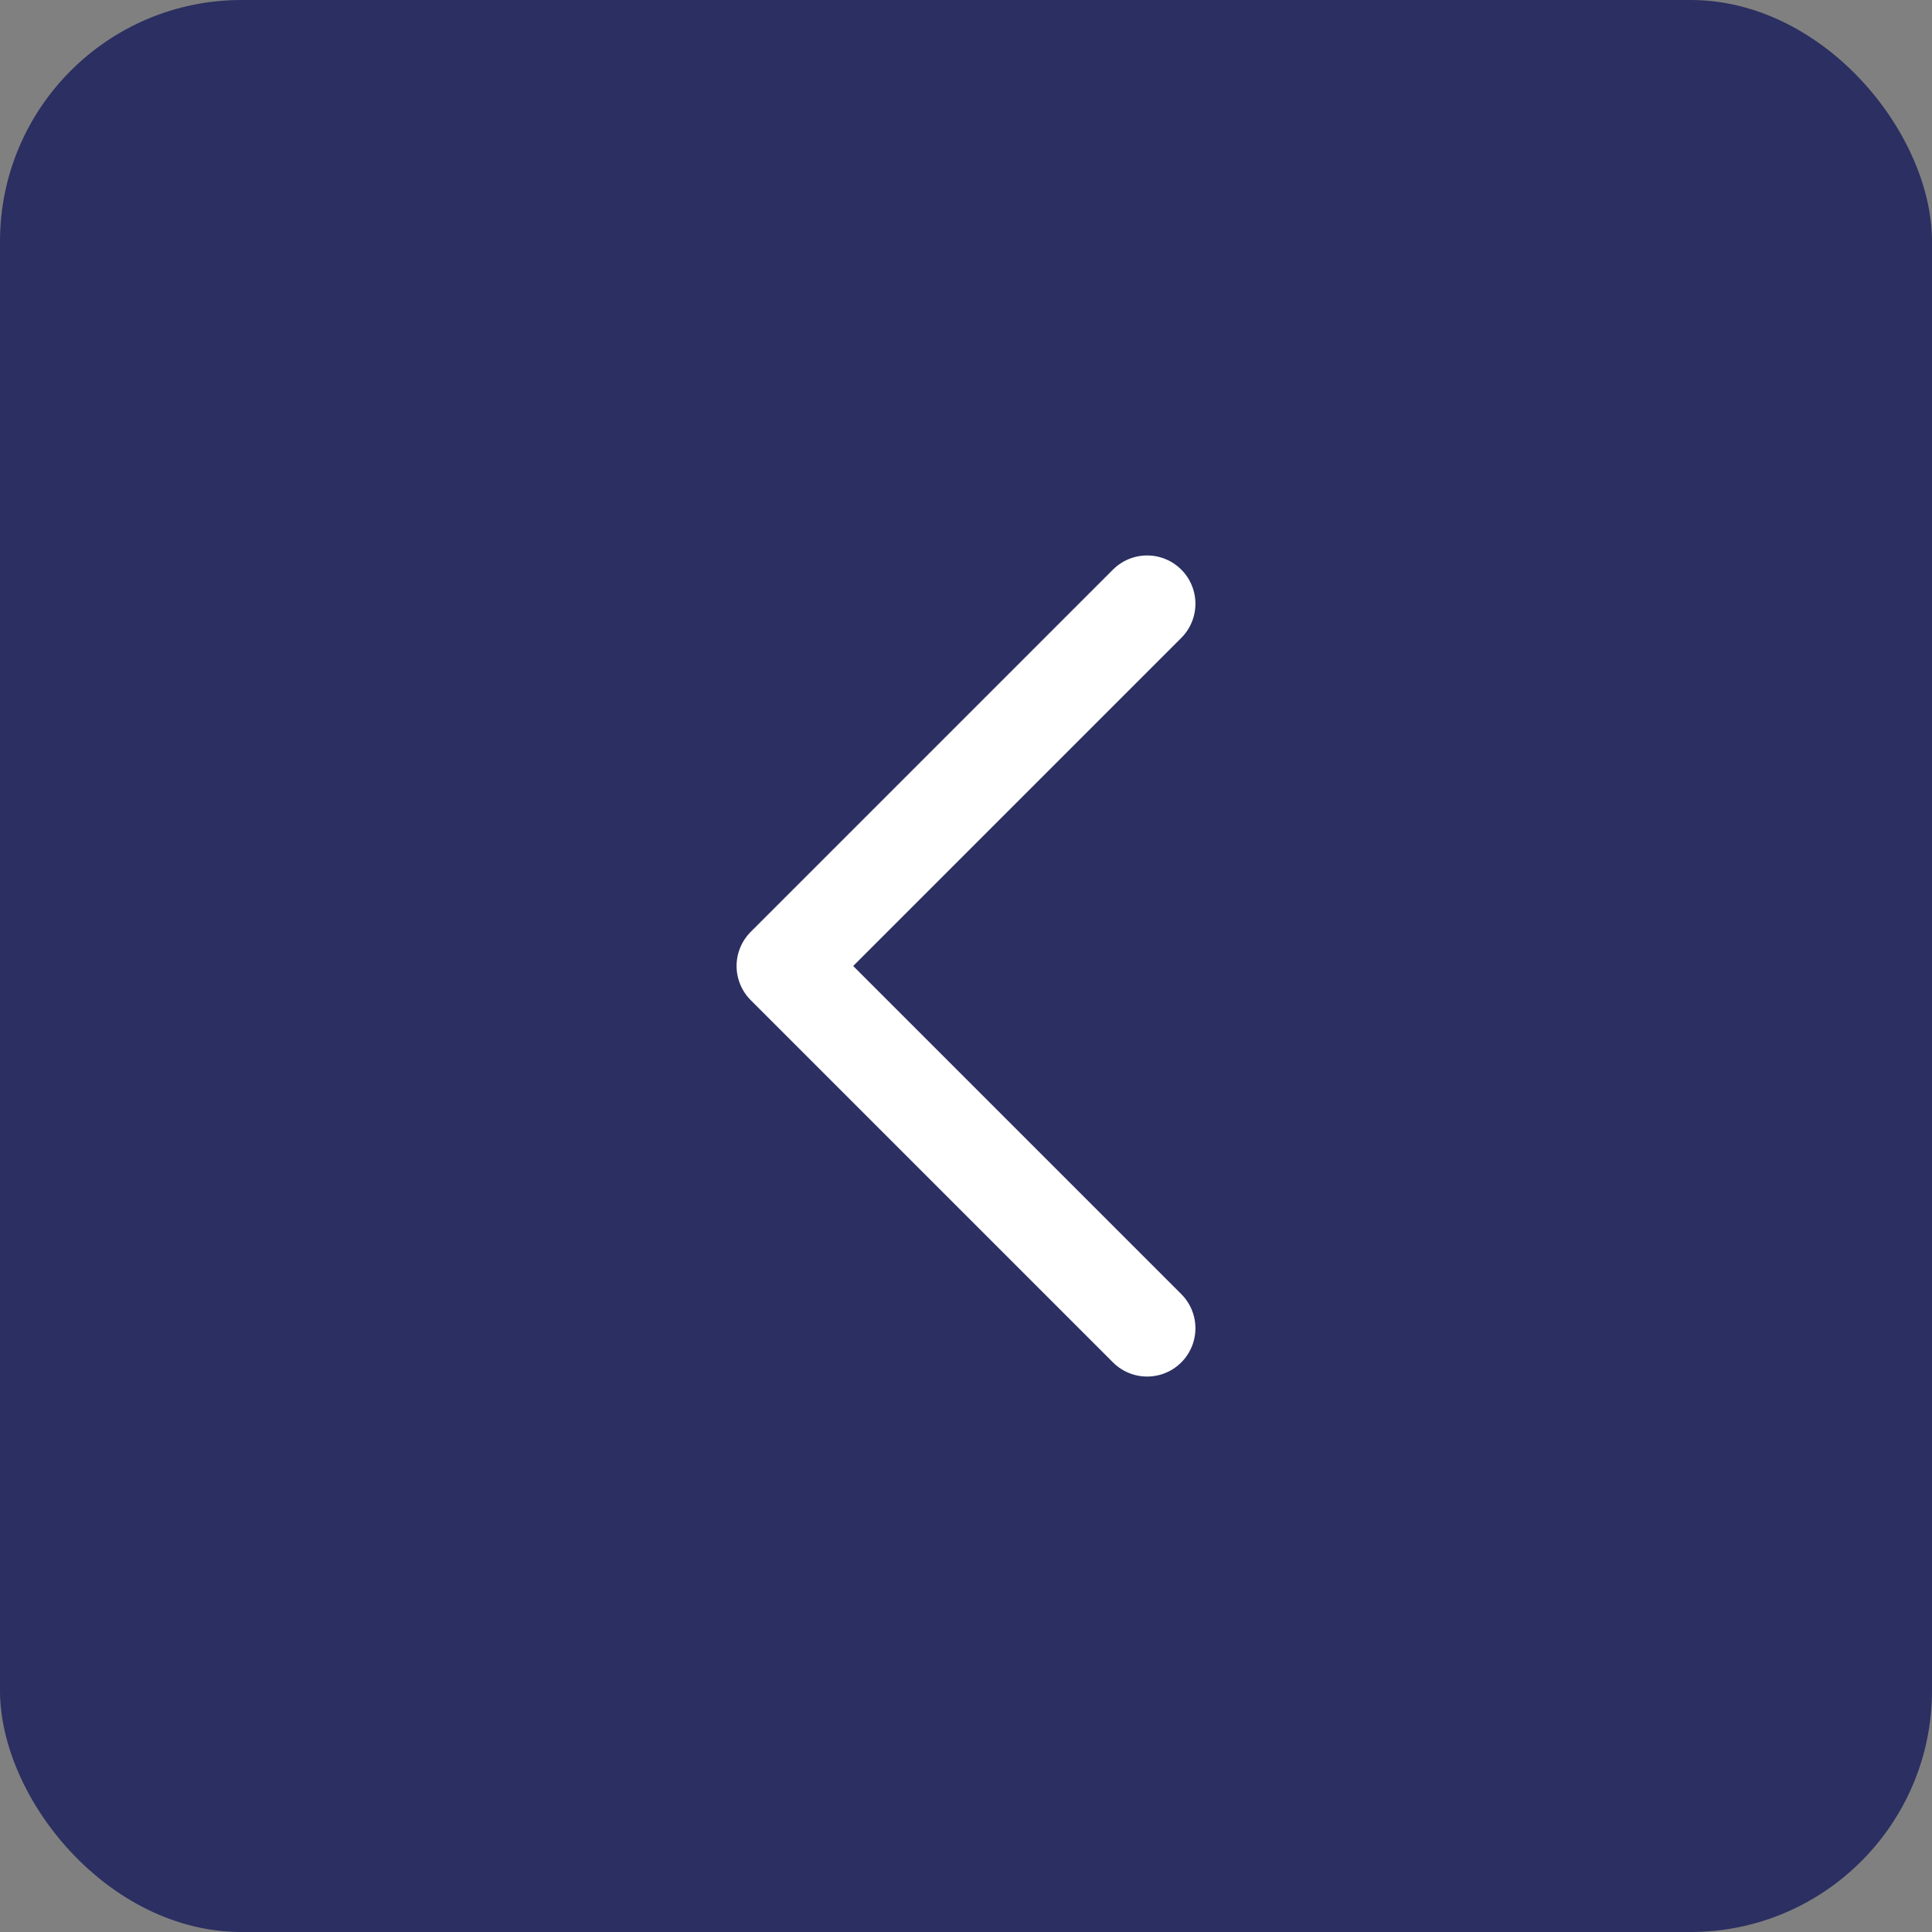 <?xml version="1.0" encoding="UTF-8"?> <svg xmlns="http://www.w3.org/2000/svg" width="40" height="40" viewBox="0 0 40 40" fill="none"><rect x="0" y="0" width="40" height="40" fill="#808080" stroke="none"/> <g clip-path="url(#clip0_54_9)"> <rect width="40" height="40" rx="5" fill="#2B2F61"></rect> <path d="M23.75 12.5L16.25 20L23.75 27.5" stroke="white" stroke-width="2" stroke-linecap="round" stroke-linejoin="round"></path> </g> <defs> <clipPath id="clip0_54_9"> <rect width="40" height="40" fill="white"></rect> </clipPath> </defs> </svg> 